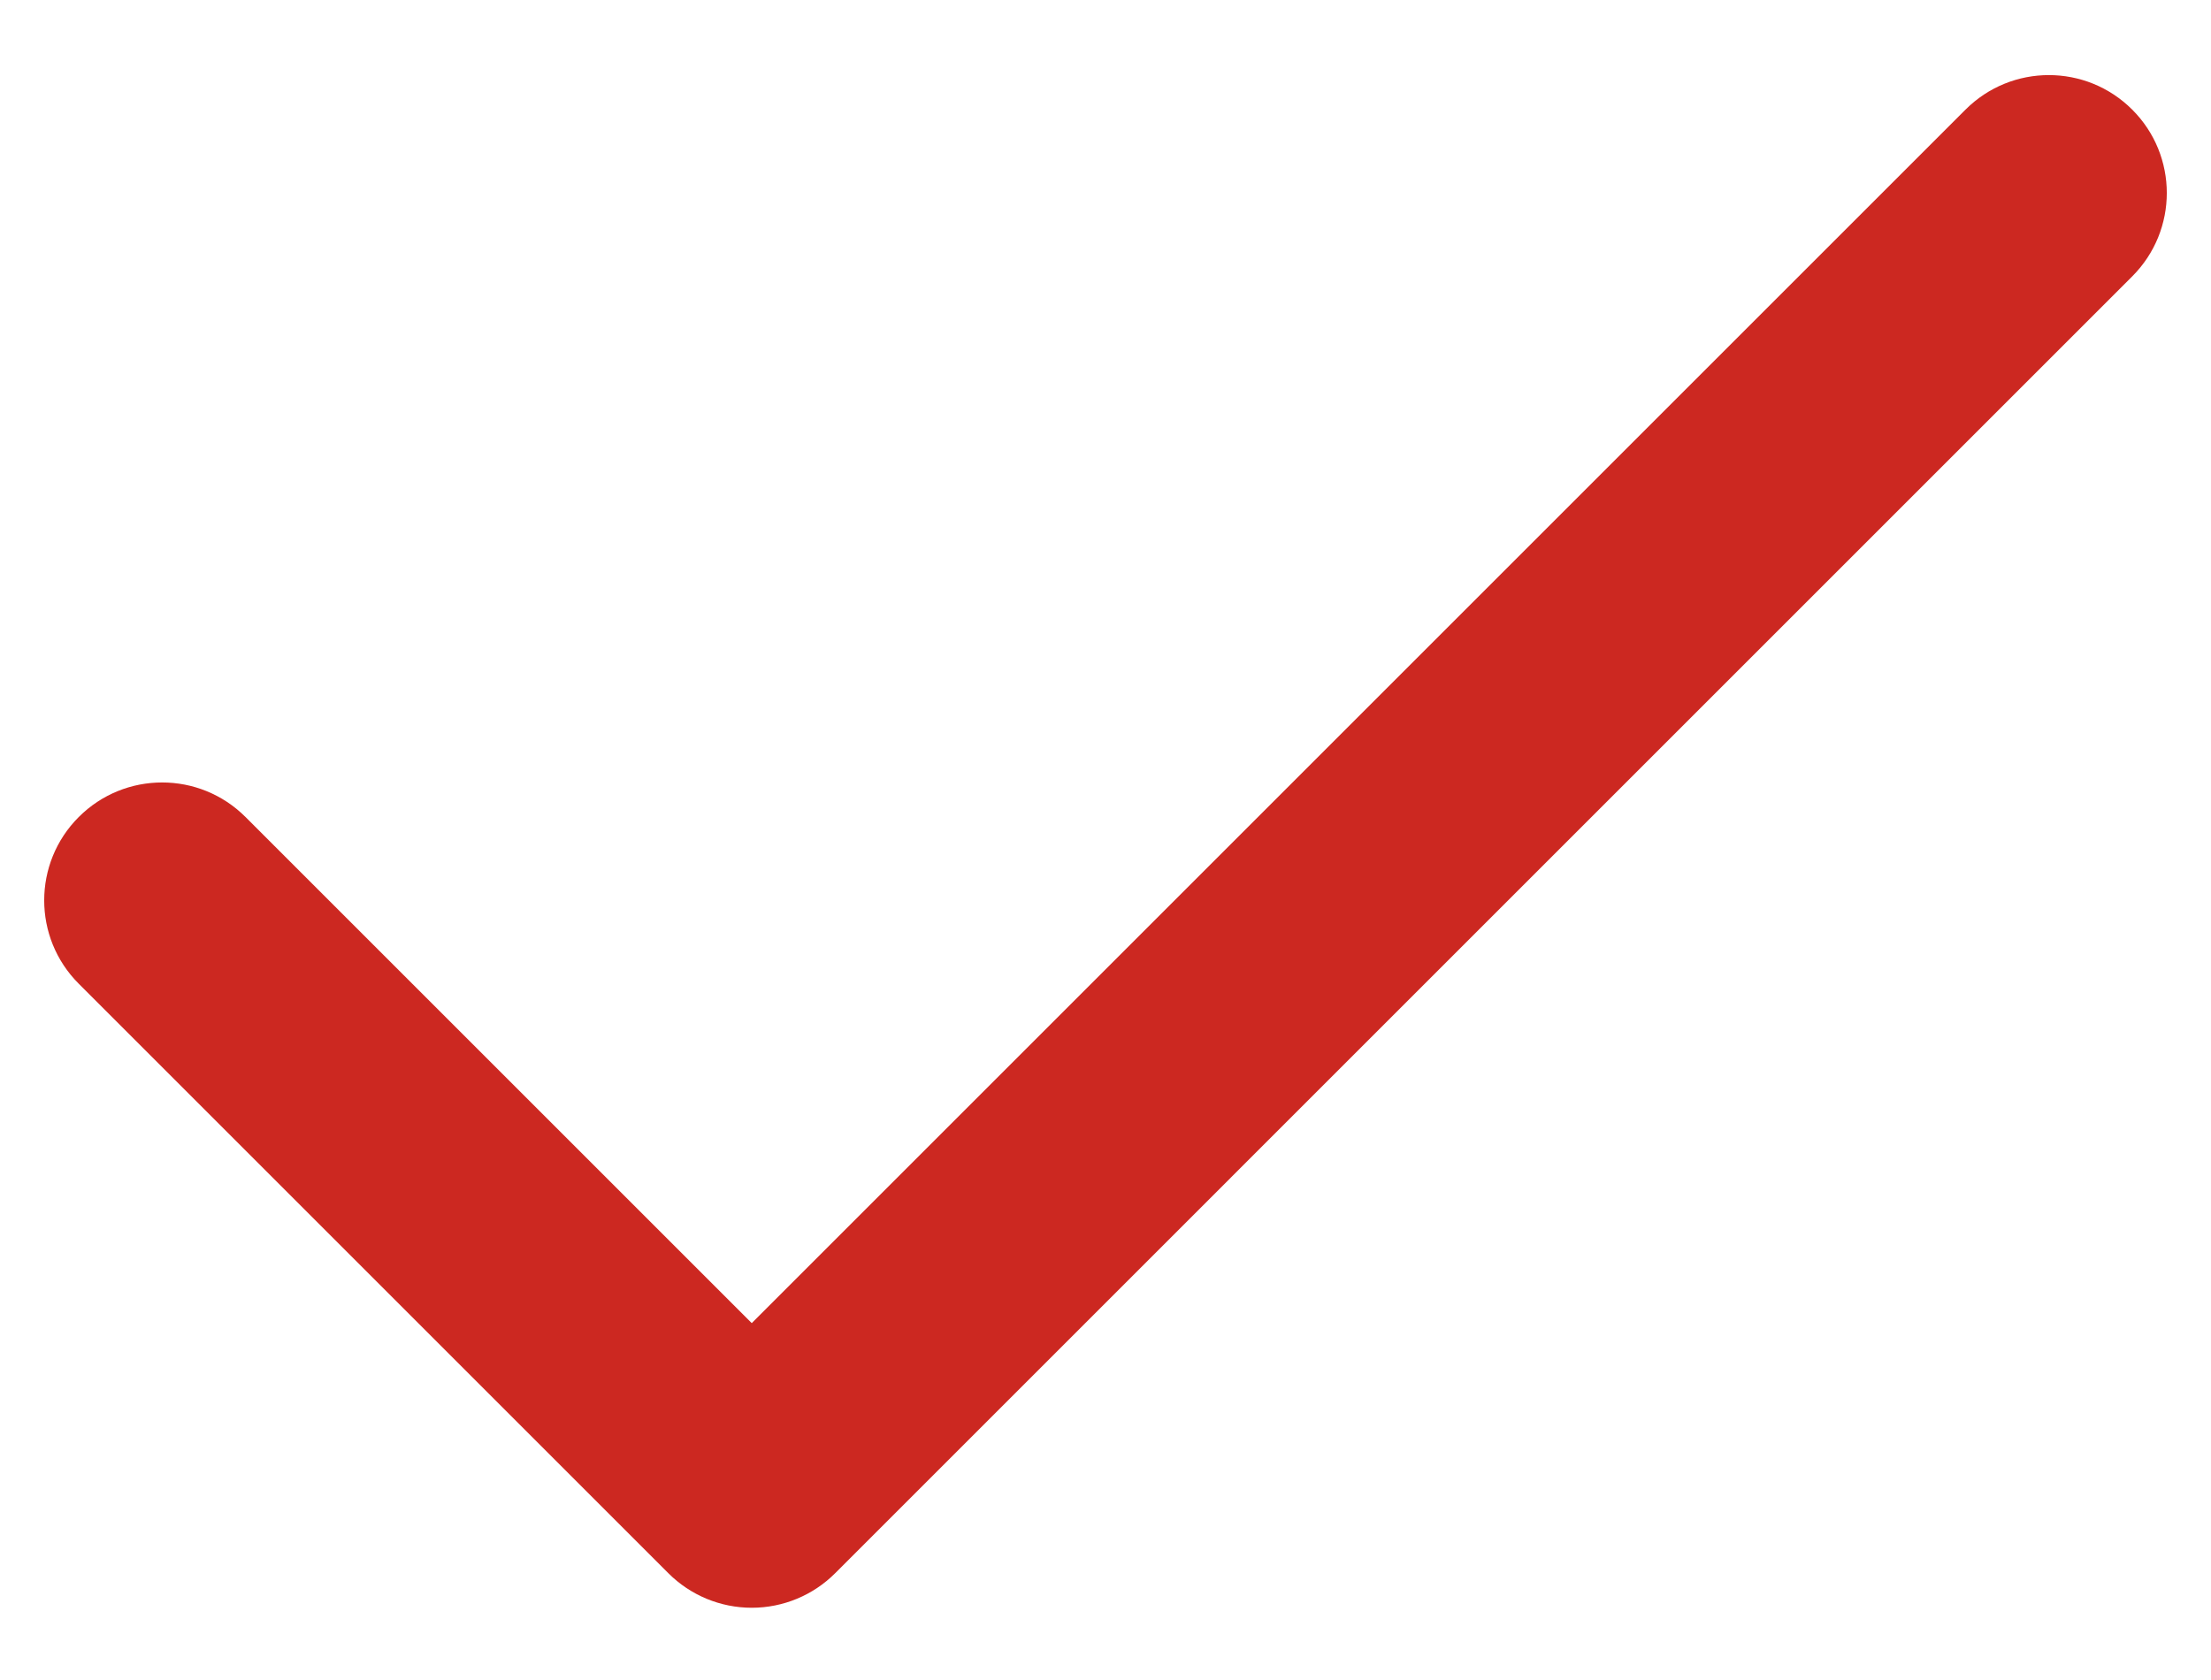 <?xml version="1.0" encoding="UTF-8"?>
<svg xmlns="http://www.w3.org/2000/svg" id="Calque_1" version="1.1" viewBox="0 0 50 38">
  <!-- Generator: Adobe Illustrator 29.0.1, SVG Export Plug-In . SVG Version: 2.1.0 Build 192)  -->
  <defs>
    <style>
      .st0 {
        fill: #cc2821;
      }
    </style>
  </defs>
  <g id="Icon_feather-check">
    <path class="st0" d="M17,36.366c-.707,0-1.385-.281-1.885-.781L1.781,22.251c-1.042-1.041-1.042-2.73,0-3.771,1.042-1.042,2.729-1.042,3.771,0l11.448,11.448L44.448,2.48c1.042-1.042,2.729-1.042,3.771,0,1.042,1.041,1.042,2.729,0,3.771l-29.333,29.334c-.5.5-1.178.781-1.885.781Z"></path>
  </g>
</svg>

